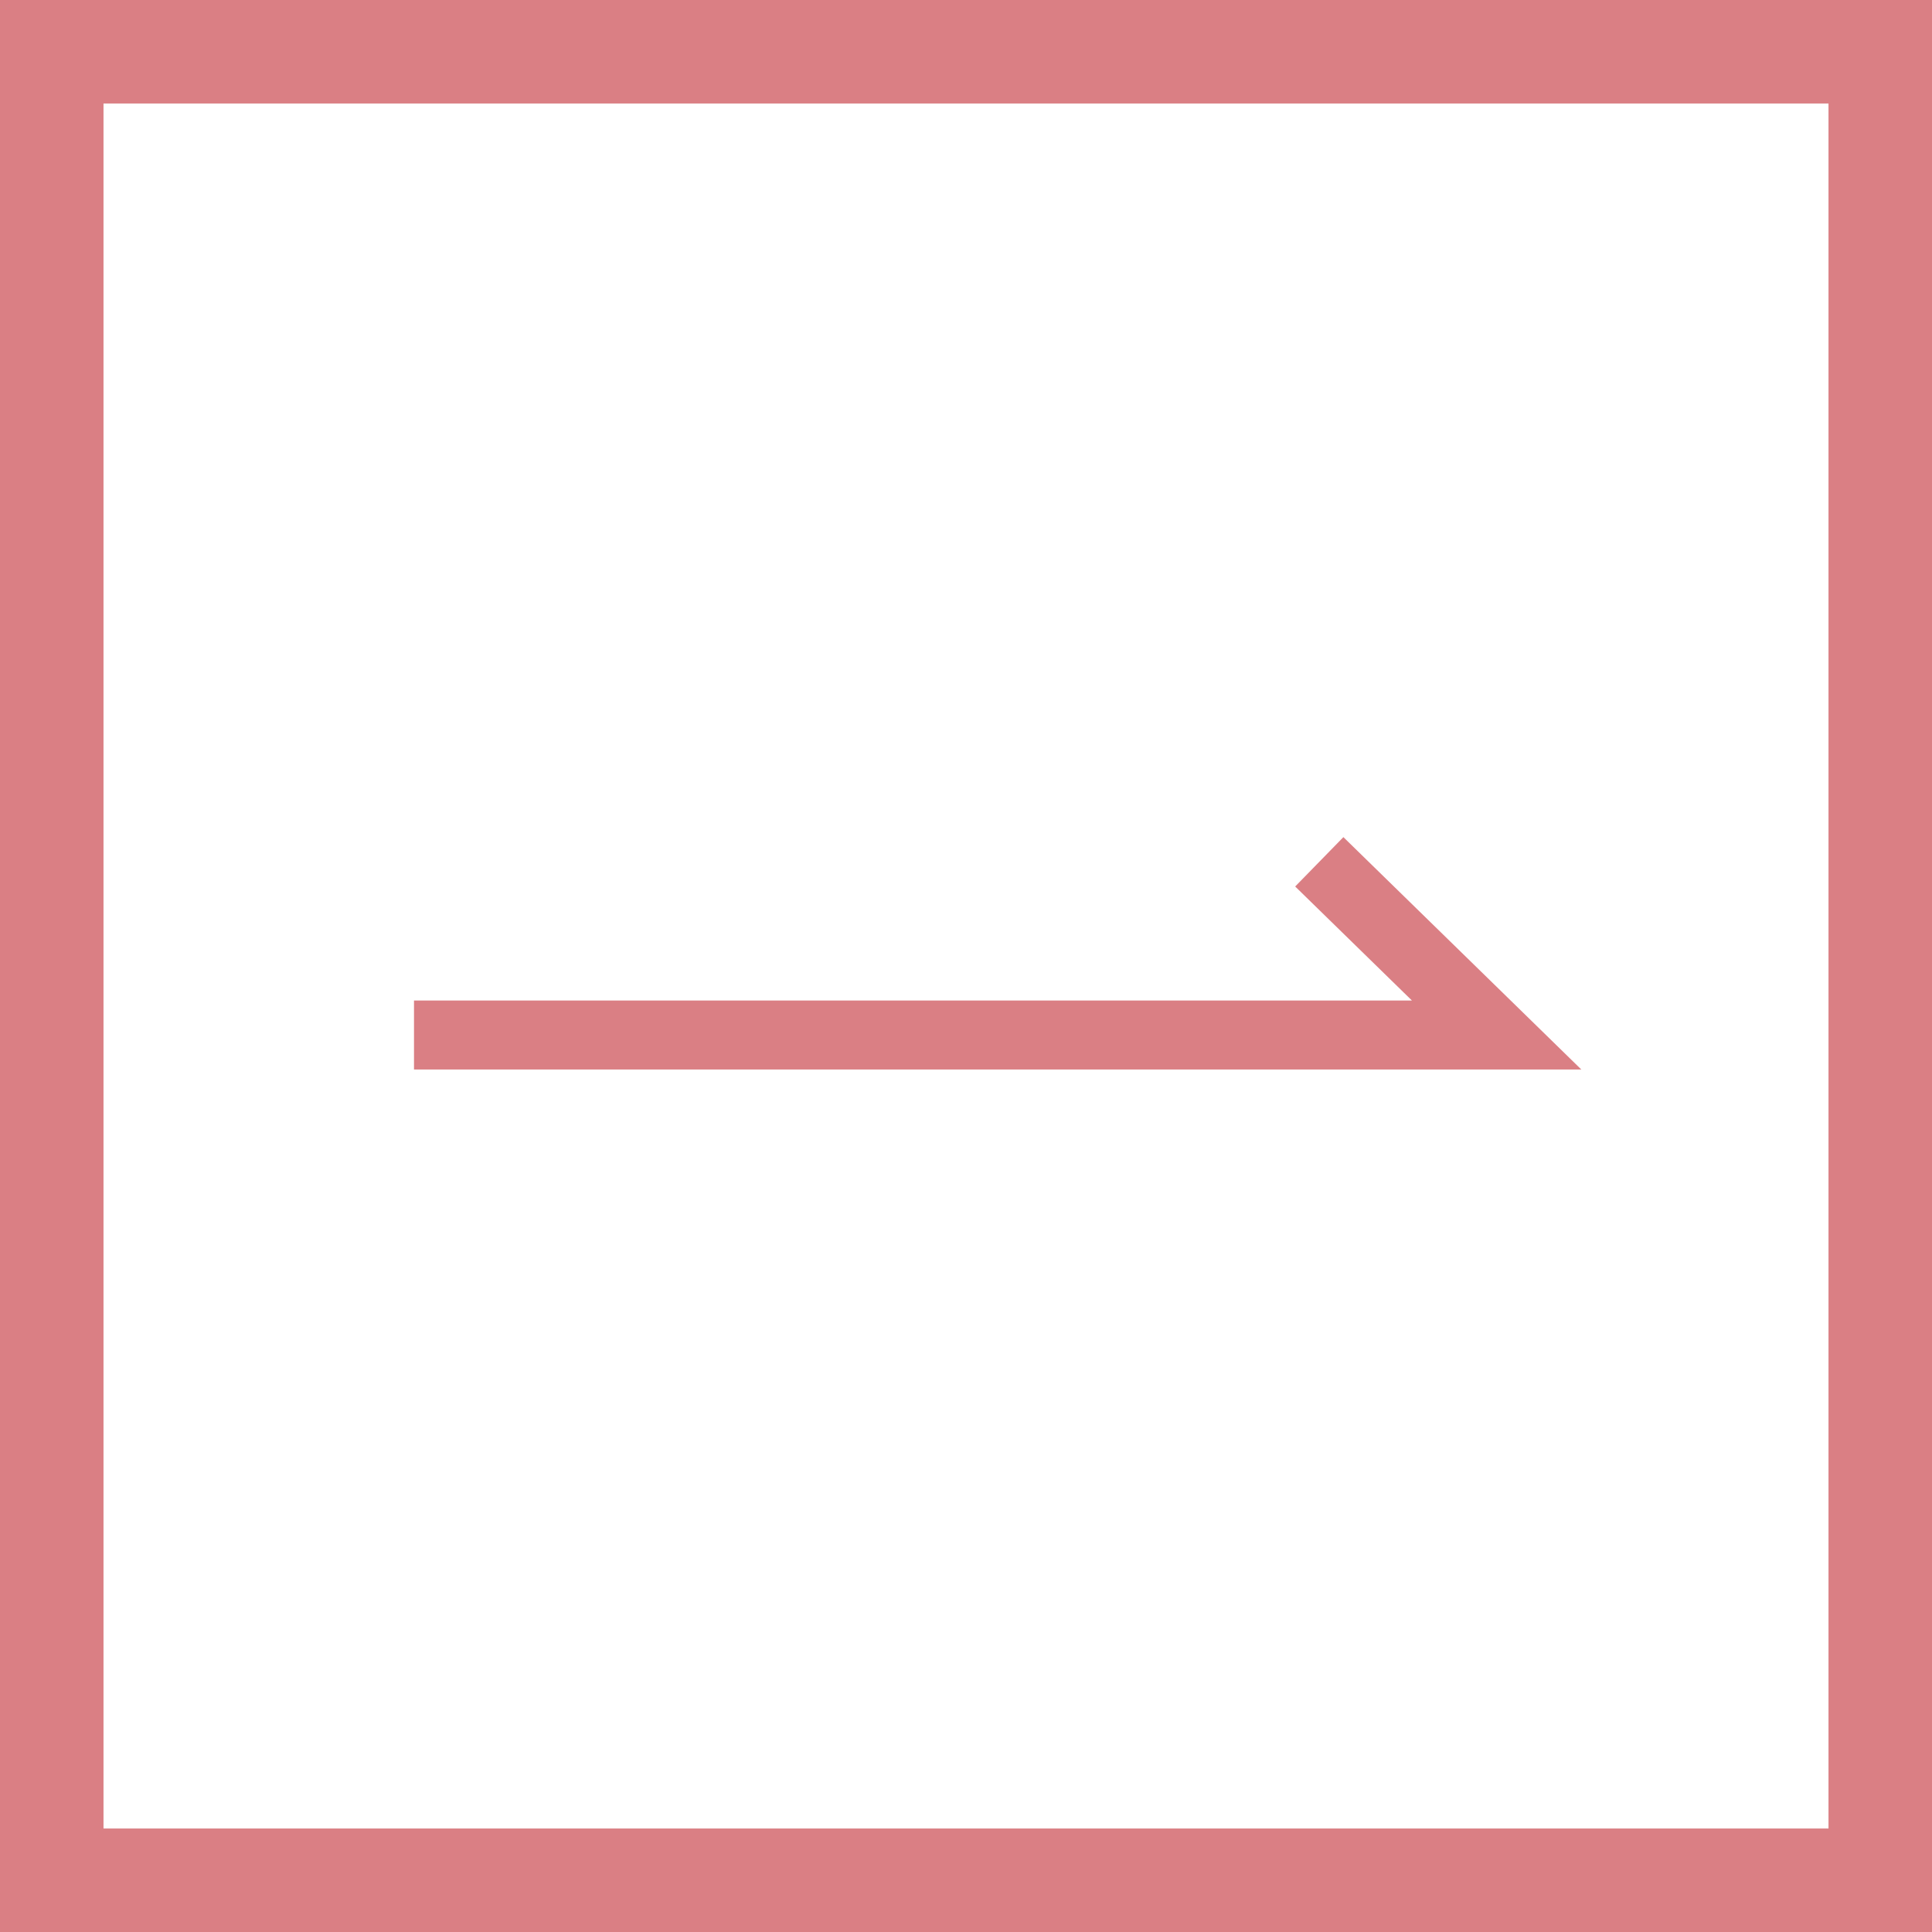 <svg xmlns="http://www.w3.org/2000/svg" viewBox="0 0 56 56"><defs><style>.cls-1{fill:#da7f84;}.cls-2{fill:none;stroke:#da7f84;stroke-miterlimit:10;stroke-width:2px;}</style></defs><title>ico_next</title><g id="レイヤー_2" data-name="レイヤー 2"><g id="TOP"><path class="cls-1" d="M53,3V53H3V3H53m3-3H0V56H56V0Z"/><polyline class="cls-2" points="12 30 43.38 30 38.24 24.98"/></g></g></svg>